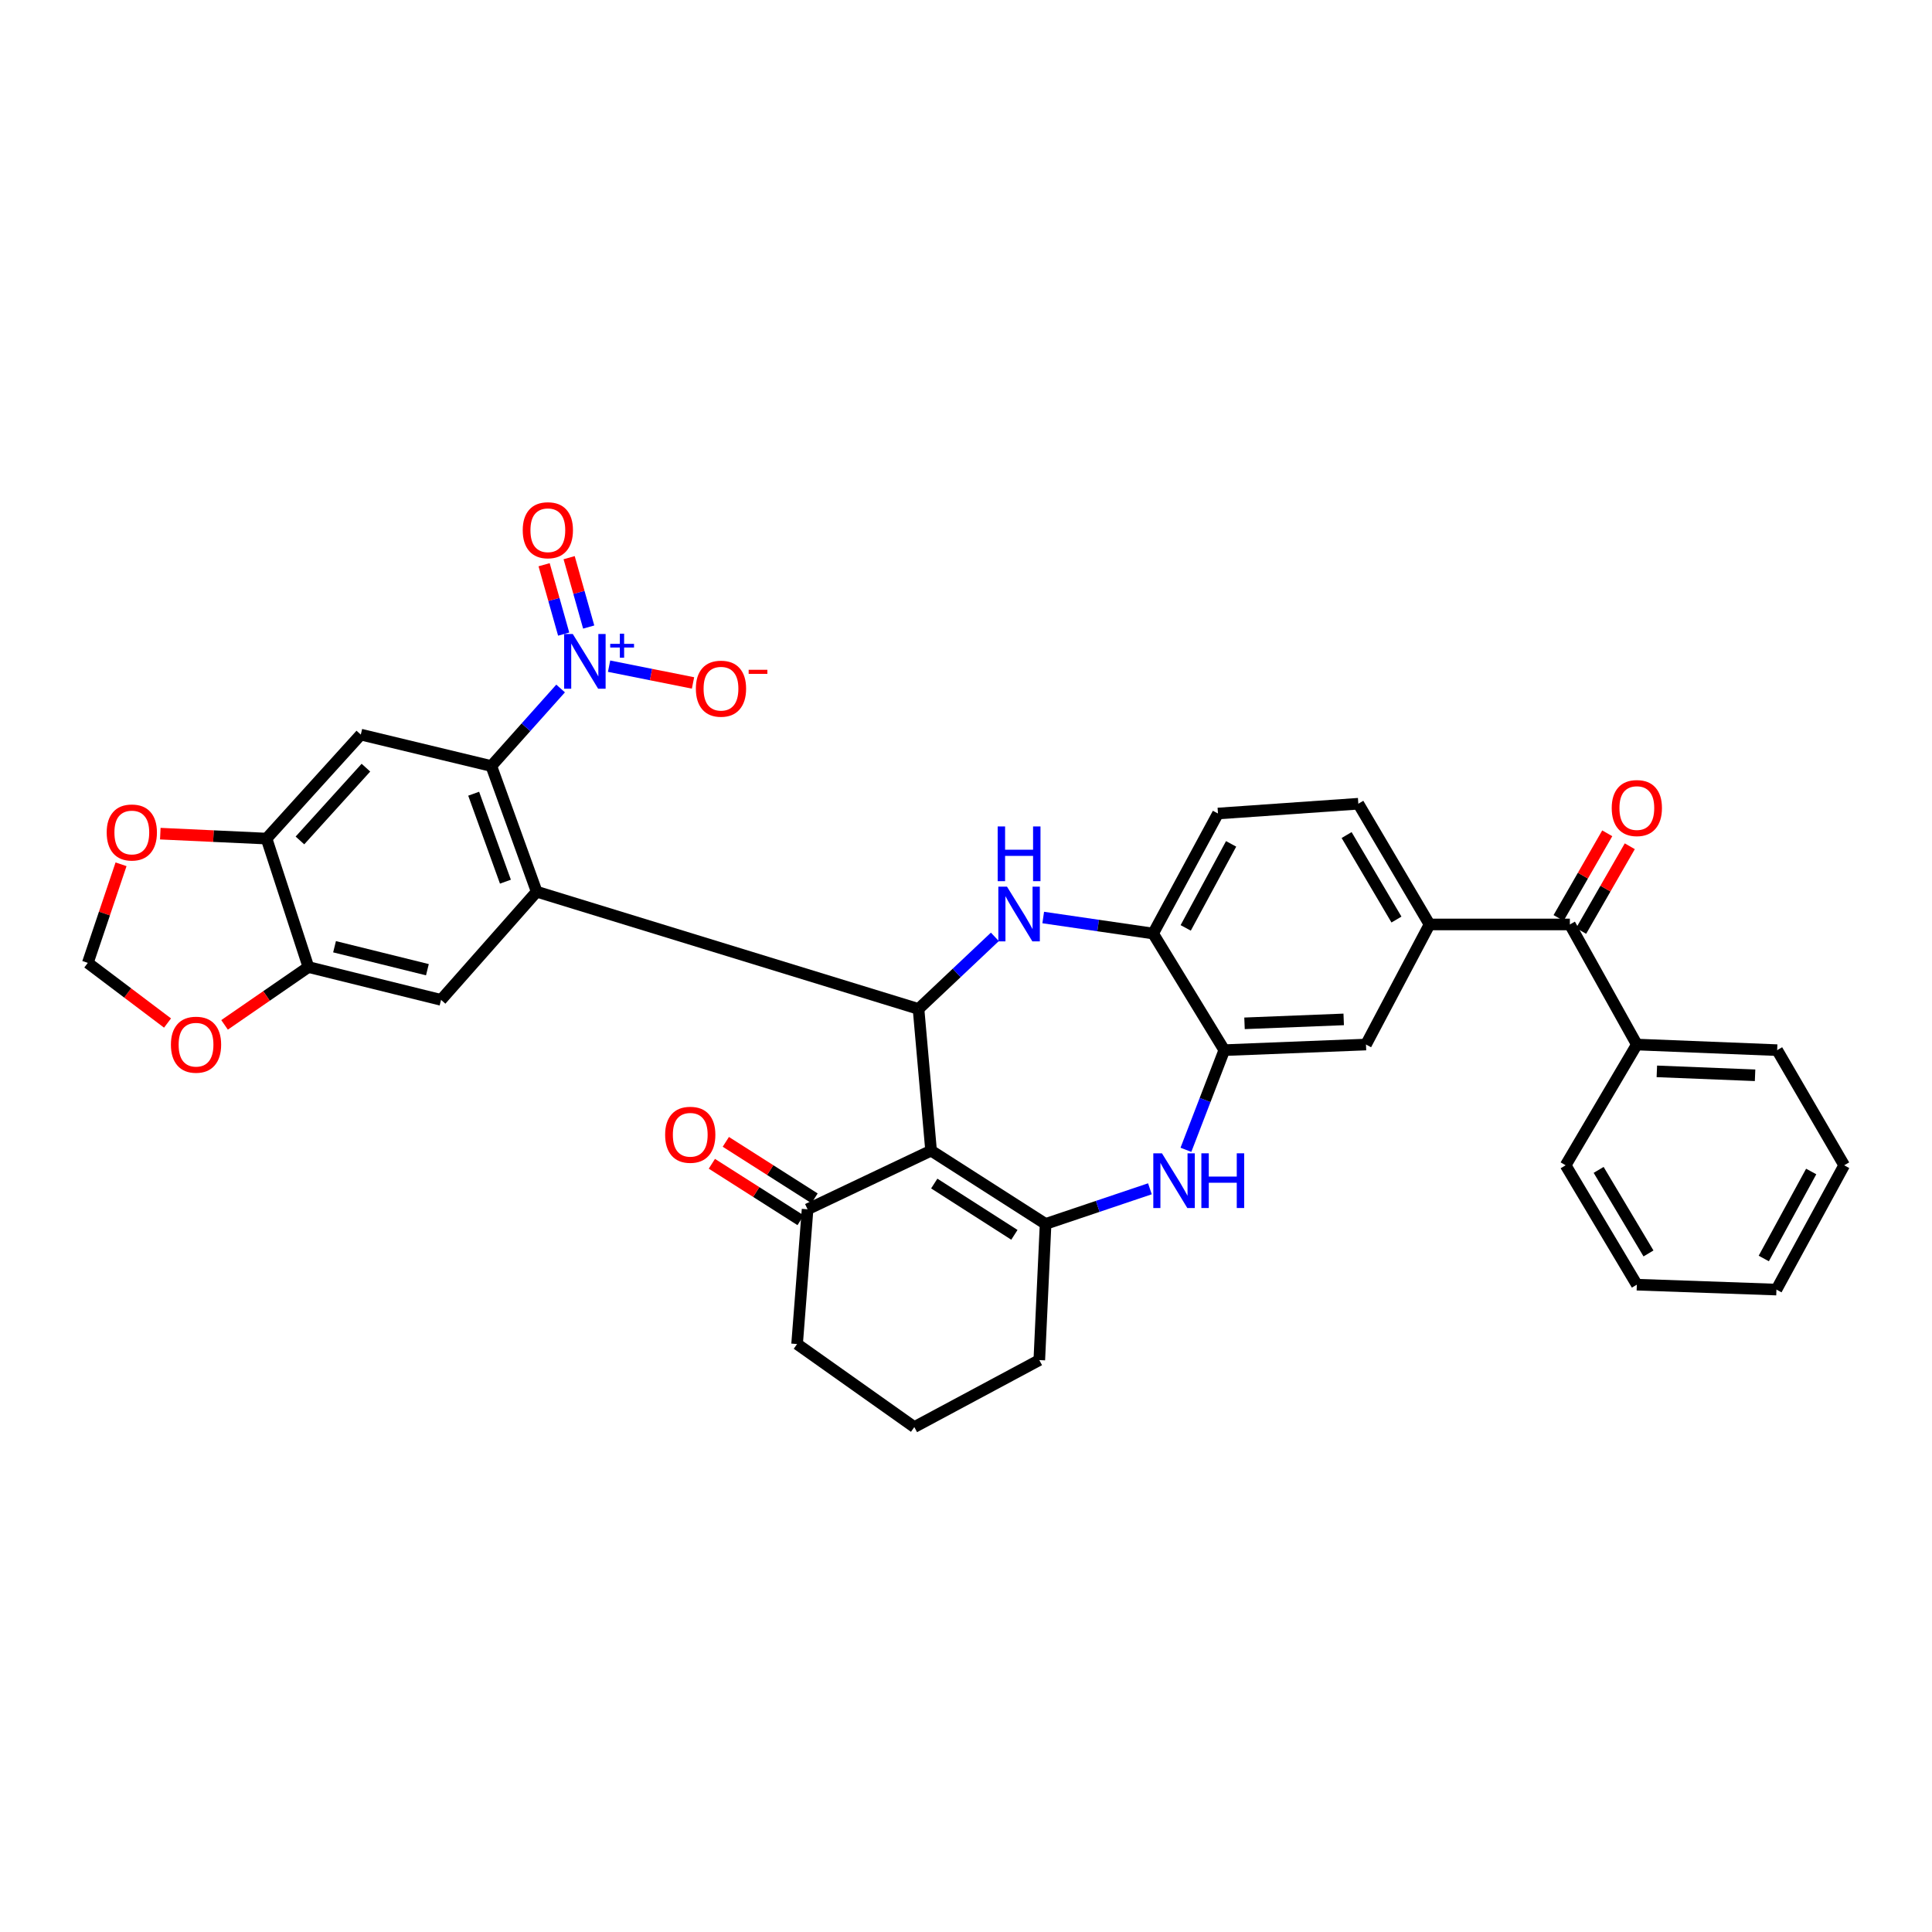 <?xml version='1.0' encoding='iso-8859-1'?>
<svg version='1.1' baseProfile='full'
              xmlns='http://www.w3.org/2000/svg'
                      xmlns:rdkit='http://www.rdkit.org/xml'
                      xmlns:xlink='http://www.w3.org/1999/xlink'
                  xml:space='preserve'
width='1000px' height='1000px' viewBox='0 0 1000 1000'>
<!-- END OF HEADER -->
<rect style='opacity:1.0;fill:#FFFFFF;stroke:none' width='1000' height='1000' x='0' y='0'> </rect>
<path class='bond-0' d='M 481.93,595.573 L 475.426,522.232' style='fill:none;fill-rule:evenodd;stroke:#000000;stroke-width:6px;stroke-linecap:butt;stroke-linejoin:miter;stroke-opacity:1' />
<path class='bond-2' d='M 481.93,595.573 L 541.194,633.507' style='fill:none;fill-rule:evenodd;stroke:#000000;stroke-width:6px;stroke-linecap:butt;stroke-linejoin:miter;stroke-opacity:1' />
<path class='bond-2' d='M 483.565,612.597 L 525.049,639.151' style='fill:none;fill-rule:evenodd;stroke:#000000;stroke-width:6px;stroke-linecap:butt;stroke-linejoin:miter;stroke-opacity:1' />
<path class='bond-15' d='M 481.93,595.573 L 418.001,625.926' style='fill:none;fill-rule:evenodd;stroke:#000000;stroke-width:6px;stroke-linecap:butt;stroke-linejoin:miter;stroke-opacity:1' />
<path class='bond-1' d='M 475.426,522.232 L 277.785,461.54' style='fill:none;fill-rule:evenodd;stroke:#000000;stroke-width:6px;stroke-linecap:butt;stroke-linejoin:miter;stroke-opacity:1' />
<path class='bond-4' d='M 475.426,522.232 L 495.186,503.573' style='fill:none;fill-rule:evenodd;stroke:#000000;stroke-width:6px;stroke-linecap:butt;stroke-linejoin:miter;stroke-opacity:1' />
<path class='bond-4' d='M 495.186,503.573 L 514.945,484.914' style='fill:none;fill-rule:evenodd;stroke:#0000FF;stroke-width:6px;stroke-linecap:butt;stroke-linejoin:miter;stroke-opacity:1' />
<path class='bond-3' d='M 277.785,461.54 L 254.31,396.497' style='fill:none;fill-rule:evenodd;stroke:#000000;stroke-width:6px;stroke-linecap:butt;stroke-linejoin:miter;stroke-opacity:1' />
<path class='bond-3' d='M 261.606,456.352 L 245.173,410.822' style='fill:none;fill-rule:evenodd;stroke:#000000;stroke-width:6px;stroke-linecap:butt;stroke-linejoin:miter;stroke-opacity:1' />
<path class='bond-9' d='M 277.785,461.54 L 228.285,517.529' style='fill:none;fill-rule:evenodd;stroke:#000000;stroke-width:6px;stroke-linecap:butt;stroke-linejoin:miter;stroke-opacity:1' />
<path class='bond-6' d='M 541.194,633.507 L 568.193,624.412' style='fill:none;fill-rule:evenodd;stroke:#000000;stroke-width:6px;stroke-linecap:butt;stroke-linejoin:miter;stroke-opacity:1' />
<path class='bond-6' d='M 568.193,624.412 L 595.193,615.317' style='fill:none;fill-rule:evenodd;stroke:#0000FF;stroke-width:6px;stroke-linecap:butt;stroke-linejoin:miter;stroke-opacity:1' />
<path class='bond-27' d='M 541.194,633.507 L 537.942,703.978' style='fill:none;fill-rule:evenodd;stroke:#000000;stroke-width:6px;stroke-linecap:butt;stroke-linejoin:miter;stroke-opacity:1' />
<path class='bond-5' d='M 254.31,396.497 L 272.239,376.43' style='fill:none;fill-rule:evenodd;stroke:#000000;stroke-width:6px;stroke-linecap:butt;stroke-linejoin:miter;stroke-opacity:1' />
<path class='bond-5' d='M 272.239,376.43 L 290.169,356.363' style='fill:none;fill-rule:evenodd;stroke:#0000FF;stroke-width:6px;stroke-linecap:butt;stroke-linejoin:miter;stroke-opacity:1' />
<path class='bond-7' d='M 254.31,396.497 L 186.747,380.229' style='fill:none;fill-rule:evenodd;stroke:#000000;stroke-width:6px;stroke-linecap:butt;stroke-linejoin:miter;stroke-opacity:1' />
<path class='bond-10' d='M 539.968,474.905 L 568.407,479.051' style='fill:none;fill-rule:evenodd;stroke:#0000FF;stroke-width:6px;stroke-linecap:butt;stroke-linejoin:miter;stroke-opacity:1' />
<path class='bond-10' d='M 568.407,479.051 L 596.847,483.198' style='fill:none;fill-rule:evenodd;stroke:#000000;stroke-width:6px;stroke-linecap:butt;stroke-linejoin:miter;stroke-opacity:1' />
<path class='bond-17' d='M 315.262,344.813 L 336.983,349.151' style='fill:none;fill-rule:evenodd;stroke:#0000FF;stroke-width:6px;stroke-linecap:butt;stroke-linejoin:miter;stroke-opacity:1' />
<path class='bond-17' d='M 336.983,349.151 L 358.705,353.489' style='fill:none;fill-rule:evenodd;stroke:#FF0000;stroke-width:6px;stroke-linecap:butt;stroke-linejoin:miter;stroke-opacity:1' />
<path class='bond-20' d='M 304.71,324.558 L 299.647,306.604' style='fill:none;fill-rule:evenodd;stroke:#0000FF;stroke-width:6px;stroke-linecap:butt;stroke-linejoin:miter;stroke-opacity:1' />
<path class='bond-20' d='M 299.647,306.604 L 294.584,288.65' style='fill:none;fill-rule:evenodd;stroke:#FF0000;stroke-width:6px;stroke-linecap:butt;stroke-linejoin:miter;stroke-opacity:1' />
<path class='bond-20' d='M 291.758,328.211 L 286.695,310.257' style='fill:none;fill-rule:evenodd;stroke:#0000FF;stroke-width:6px;stroke-linecap:butt;stroke-linejoin:miter;stroke-opacity:1' />
<path class='bond-20' d='M 286.695,310.257 L 281.632,292.303' style='fill:none;fill-rule:evenodd;stroke:#FF0000;stroke-width:6px;stroke-linecap:butt;stroke-linejoin:miter;stroke-opacity:1' />
<path class='bond-8' d='M 613.834,595.139 L 623.762,569.346' style='fill:none;fill-rule:evenodd;stroke:#0000FF;stroke-width:6px;stroke-linecap:butt;stroke-linejoin:miter;stroke-opacity:1' />
<path class='bond-8' d='M 623.762,569.346 L 633.689,543.554' style='fill:none;fill-rule:evenodd;stroke:#000000;stroke-width:6px;stroke-linecap:butt;stroke-linejoin:miter;stroke-opacity:1' />
<path class='bond-38' d='M 186.747,380.229 L 137.958,434.05' style='fill:none;fill-rule:evenodd;stroke:#000000;stroke-width:6px;stroke-linecap:butt;stroke-linejoin:miter;stroke-opacity:1' />
<path class='bond-38' d='M 189.399,397.34 L 155.246,435.015' style='fill:none;fill-rule:evenodd;stroke:#000000;stroke-width:6px;stroke-linecap:butt;stroke-linejoin:miter;stroke-opacity:1' />
<path class='bond-16' d='M 633.689,543.554 L 707.031,540.653' style='fill:none;fill-rule:evenodd;stroke:#000000;stroke-width:6px;stroke-linecap:butt;stroke-linejoin:miter;stroke-opacity:1' />
<path class='bond-16' d='M 644.159,529.672 L 695.498,527.641' style='fill:none;fill-rule:evenodd;stroke:#000000;stroke-width:6px;stroke-linecap:butt;stroke-linejoin:miter;stroke-opacity:1' />
<path class='bond-36' d='M 633.689,543.554 L 596.847,483.198' style='fill:none;fill-rule:evenodd;stroke:#000000;stroke-width:6px;stroke-linecap:butt;stroke-linejoin:miter;stroke-opacity:1' />
<path class='bond-13' d='M 228.285,517.529 L 159.631,500.543' style='fill:none;fill-rule:evenodd;stroke:#000000;stroke-width:6px;stroke-linecap:butt;stroke-linejoin:miter;stroke-opacity:1' />
<path class='bond-13' d='M 221.219,501.918 L 173.161,490.028' style='fill:none;fill-rule:evenodd;stroke:#000000;stroke-width:6px;stroke-linecap:butt;stroke-linejoin:miter;stroke-opacity:1' />
<path class='bond-24' d='M 596.847,483.198 L 630.422,421.071' style='fill:none;fill-rule:evenodd;stroke:#000000;stroke-width:6px;stroke-linecap:butt;stroke-linejoin:miter;stroke-opacity:1' />
<path class='bond-24' d='M 613.722,480.277 L 637.225,436.788' style='fill:none;fill-rule:evenodd;stroke:#000000;stroke-width:6px;stroke-linecap:butt;stroke-linejoin:miter;stroke-opacity:1' />
<path class='bond-11' d='M 739.926,478.496 L 707.031,540.653' style='fill:none;fill-rule:evenodd;stroke:#000000;stroke-width:6px;stroke-linecap:butt;stroke-linejoin:miter;stroke-opacity:1' />
<path class='bond-14' d='M 739.926,478.496 L 812.557,478.496' style='fill:none;fill-rule:evenodd;stroke:#000000;stroke-width:6px;stroke-linecap:butt;stroke-linejoin:miter;stroke-opacity:1' />
<path class='bond-37' d='M 739.926,478.496 L 703.069,416.01' style='fill:none;fill-rule:evenodd;stroke:#000000;stroke-width:6px;stroke-linecap:butt;stroke-linejoin:miter;stroke-opacity:1' />
<path class='bond-37' d='M 722.807,475.96 L 697.006,432.22' style='fill:none;fill-rule:evenodd;stroke:#000000;stroke-width:6px;stroke-linecap:butt;stroke-linejoin:miter;stroke-opacity:1' />
<path class='bond-12' d='M 137.958,434.05 L 159.631,500.543' style='fill:none;fill-rule:evenodd;stroke:#000000;stroke-width:6px;stroke-linecap:butt;stroke-linejoin:miter;stroke-opacity:1' />
<path class='bond-18' d='M 137.958,434.05 L 110.465,432.773' style='fill:none;fill-rule:evenodd;stroke:#000000;stroke-width:6px;stroke-linecap:butt;stroke-linejoin:miter;stroke-opacity:1' />
<path class='bond-18' d='M 110.465,432.773 L 82.972,431.497' style='fill:none;fill-rule:evenodd;stroke:#FF0000;stroke-width:6px;stroke-linecap:butt;stroke-linejoin:miter;stroke-opacity:1' />
<path class='bond-19' d='M 159.631,500.543 L 137.932,515.507' style='fill:none;fill-rule:evenodd;stroke:#000000;stroke-width:6px;stroke-linecap:butt;stroke-linejoin:miter;stroke-opacity:1' />
<path class='bond-19' d='M 137.932,515.507 L 116.233,530.47' style='fill:none;fill-rule:evenodd;stroke:#FF0000;stroke-width:6px;stroke-linecap:butt;stroke-linejoin:miter;stroke-opacity:1' />
<path class='bond-23' d='M 818.391,481.848 L 830.984,459.935' style='fill:none;fill-rule:evenodd;stroke:#000000;stroke-width:6px;stroke-linecap:butt;stroke-linejoin:miter;stroke-opacity:1' />
<path class='bond-23' d='M 830.984,459.935 L 843.577,438.022' style='fill:none;fill-rule:evenodd;stroke:#FF0000;stroke-width:6px;stroke-linecap:butt;stroke-linejoin:miter;stroke-opacity:1' />
<path class='bond-23' d='M 806.724,475.143 L 819.316,453.23' style='fill:none;fill-rule:evenodd;stroke:#000000;stroke-width:6px;stroke-linecap:butt;stroke-linejoin:miter;stroke-opacity:1' />
<path class='bond-23' d='M 819.316,453.23 L 831.909,431.317' style='fill:none;fill-rule:evenodd;stroke:#FF0000;stroke-width:6px;stroke-linecap:butt;stroke-linejoin:miter;stroke-opacity:1' />
<path class='bond-26' d='M 812.557,478.496 L 847.225,540.653' style='fill:none;fill-rule:evenodd;stroke:#000000;stroke-width:6px;stroke-linecap:butt;stroke-linejoin:miter;stroke-opacity:1' />
<path class='bond-25' d='M 421.614,620.25 L 398.649,605.634' style='fill:none;fill-rule:evenodd;stroke:#000000;stroke-width:6px;stroke-linecap:butt;stroke-linejoin:miter;stroke-opacity:1' />
<path class='bond-25' d='M 398.649,605.634 L 375.684,591.018' style='fill:none;fill-rule:evenodd;stroke:#FF0000;stroke-width:6px;stroke-linecap:butt;stroke-linejoin:miter;stroke-opacity:1' />
<path class='bond-25' d='M 414.388,631.603 L 391.423,616.987' style='fill:none;fill-rule:evenodd;stroke:#000000;stroke-width:6px;stroke-linecap:butt;stroke-linejoin:miter;stroke-opacity:1' />
<path class='bond-25' d='M 391.423,616.987 L 368.459,602.37' style='fill:none;fill-rule:evenodd;stroke:#FF0000;stroke-width:6px;stroke-linecap:butt;stroke-linejoin:miter;stroke-opacity:1' />
<path class='bond-28' d='M 418.001,625.926 L 412.573,695.672' style='fill:none;fill-rule:evenodd;stroke:#000000;stroke-width:6px;stroke-linecap:butt;stroke-linejoin:miter;stroke-opacity:1' />
<path class='bond-39' d='M 62.652,447.355 L 54.053,472.869' style='fill:none;fill-rule:evenodd;stroke:#FF0000;stroke-width:6px;stroke-linecap:butt;stroke-linejoin:miter;stroke-opacity:1' />
<path class='bond-39' d='M 54.053,472.869 L 45.455,498.382' style='fill:none;fill-rule:evenodd;stroke:#000000;stroke-width:6px;stroke-linecap:butt;stroke-linejoin:miter;stroke-opacity:1' />
<path class='bond-21' d='M 86.712,529.518 L 66.083,513.95' style='fill:none;fill-rule:evenodd;stroke:#FF0000;stroke-width:6px;stroke-linecap:butt;stroke-linejoin:miter;stroke-opacity:1' />
<path class='bond-21' d='M 66.083,513.95 L 45.455,498.382' style='fill:none;fill-rule:evenodd;stroke:#000000;stroke-width:6px;stroke-linecap:butt;stroke-linejoin:miter;stroke-opacity:1' />
<path class='bond-22' d='M 703.069,416.01 L 630.422,421.071' style='fill:none;fill-rule:evenodd;stroke:#000000;stroke-width:6px;stroke-linecap:butt;stroke-linejoin:miter;stroke-opacity:1' />
<path class='bond-30' d='M 847.225,540.653 L 919.856,543.554' style='fill:none;fill-rule:evenodd;stroke:#000000;stroke-width:6px;stroke-linecap:butt;stroke-linejoin:miter;stroke-opacity:1' />
<path class='bond-30' d='M 857.582,554.534 L 908.424,556.565' style='fill:none;fill-rule:evenodd;stroke:#000000;stroke-width:6px;stroke-linecap:butt;stroke-linejoin:miter;stroke-opacity:1' />
<path class='bond-31' d='M 847.225,540.653 L 810.367,603.154' style='fill:none;fill-rule:evenodd;stroke:#000000;stroke-width:6px;stroke-linecap:butt;stroke-linejoin:miter;stroke-opacity:1' />
<path class='bond-35' d='M 537.942,703.978 L 473.25,738.653' style='fill:none;fill-rule:evenodd;stroke:#000000;stroke-width:6px;stroke-linecap:butt;stroke-linejoin:miter;stroke-opacity:1' />
<path class='bond-29' d='M 412.573,695.672 L 473.25,738.653' style='fill:none;fill-rule:evenodd;stroke:#000000;stroke-width:6px;stroke-linecap:butt;stroke-linejoin:miter;stroke-opacity:1' />
<path class='bond-33' d='M 919.856,543.554 L 954.545,603.154' style='fill:none;fill-rule:evenodd;stroke:#000000;stroke-width:6px;stroke-linecap:butt;stroke-linejoin:miter;stroke-opacity:1' />
<path class='bond-32' d='M 810.367,603.154 L 847.225,664.945' style='fill:none;fill-rule:evenodd;stroke:#000000;stroke-width:6px;stroke-linecap:butt;stroke-linejoin:miter;stroke-opacity:1' />
<path class='bond-32' d='M 827.453,605.529 L 853.253,648.782' style='fill:none;fill-rule:evenodd;stroke:#000000;stroke-width:6px;stroke-linecap:butt;stroke-linejoin:miter;stroke-opacity:1' />
<path class='bond-34' d='M 847.225,664.945 L 919.482,667.487' style='fill:none;fill-rule:evenodd;stroke:#000000;stroke-width:6px;stroke-linecap:butt;stroke-linejoin:miter;stroke-opacity:1' />
<path class='bond-40' d='M 954.545,603.154 L 919.482,667.487' style='fill:none;fill-rule:evenodd;stroke:#000000;stroke-width:6px;stroke-linecap:butt;stroke-linejoin:miter;stroke-opacity:1' />
<path class='bond-40' d='M 937.47,606.364 L 912.926,651.397' style='fill:none;fill-rule:evenodd;stroke:#000000;stroke-width:6px;stroke-linecap:butt;stroke-linejoin:miter;stroke-opacity:1' />
<path  class='atom-5' d='M 521.215 458.923
L 530.495 473.923
Q 531.415 475.403, 532.895 478.083
Q 534.375 480.763, 534.455 480.923
L 534.455 458.923
L 538.215 458.923
L 538.215 487.243
L 534.335 487.243
L 524.375 470.843
Q 523.215 468.923, 521.975 466.723
Q 520.775 464.523, 520.415 463.843
L 520.415 487.243
L 516.735 487.243
L 516.735 458.923
L 521.215 458.923
' fill='#0000FF'/>
<path  class='atom-5' d='M 516.395 427.771
L 520.235 427.771
L 520.235 439.811
L 534.715 439.811
L 534.715 427.771
L 538.555 427.771
L 538.555 456.091
L 534.715 456.091
L 534.715 443.011
L 520.235 443.011
L 520.235 456.091
L 516.395 456.091
L 516.395 427.771
' fill='#0000FF'/>
<path  class='atom-6' d='M 296.466 328.149
L 305.746 343.149
Q 306.666 344.629, 308.146 347.309
Q 309.626 349.989, 309.706 350.149
L 309.706 328.149
L 313.466 328.149
L 313.466 356.469
L 309.586 356.469
L 299.626 340.069
Q 298.466 338.149, 297.226 335.949
Q 296.026 333.749, 295.666 333.069
L 295.666 356.469
L 291.986 356.469
L 291.986 328.149
L 296.466 328.149
' fill='#0000FF'/>
<path  class='atom-6' d='M 315.842 333.254
L 320.831 333.254
L 320.831 328.001
L 323.049 328.001
L 323.049 333.254
L 328.17 333.254
L 328.17 335.155
L 323.049 335.155
L 323.049 340.435
L 320.831 340.435
L 320.831 335.155
L 315.842 335.155
L 315.842 333.254
' fill='#0000FF'/>
<path  class='atom-7' d='M 601.427 596.949
L 610.707 611.949
Q 611.627 613.429, 613.107 616.109
Q 614.587 618.789, 614.667 618.949
L 614.667 596.949
L 618.427 596.949
L 618.427 625.269
L 614.547 625.269
L 604.587 608.869
Q 603.427 606.949, 602.187 604.749
Q 600.987 602.549, 600.627 601.869
L 600.627 625.269
L 596.947 625.269
L 596.947 596.949
L 601.427 596.949
' fill='#0000FF'/>
<path  class='atom-7' d='M 621.827 596.949
L 625.667 596.949
L 625.667 608.989
L 640.147 608.989
L 640.147 596.949
L 643.987 596.949
L 643.987 625.269
L 640.147 625.269
L 640.147 612.189
L 625.667 612.189
L 625.667 625.269
L 621.827 625.269
L 621.827 596.949
' fill='#0000FF'/>
<path  class='atom-18' d='M 360.181 356.46
Q 360.181 349.66, 363.541 345.86
Q 366.901 342.06, 373.181 342.06
Q 379.461 342.06, 382.821 345.86
Q 386.181 349.66, 386.181 356.46
Q 386.181 363.34, 382.781 367.26
Q 379.381 371.14, 373.181 371.14
Q 366.941 371.14, 363.541 367.26
Q 360.181 363.38, 360.181 356.46
M 373.181 367.94
Q 377.501 367.94, 379.821 365.06
Q 382.181 362.14, 382.181 356.46
Q 382.181 350.9, 379.821 348.1
Q 377.501 345.26, 373.181 345.26
Q 368.861 345.26, 366.501 348.06
Q 364.181 350.86, 364.181 356.46
Q 364.181 362.18, 366.501 365.06
Q 368.861 367.94, 373.181 367.94
' fill='#FF0000'/>
<path  class='atom-18' d='M 387.501 346.682
L 397.19 346.682
L 397.19 348.794
L 387.501 348.794
L 387.501 346.682
' fill='#FF0000'/>
<path  class='atom-19' d='M 55.227 430.893
Q 55.227 424.093, 58.587 420.293
Q 61.947 416.493, 68.227 416.493
Q 74.507 416.493, 77.867 420.293
Q 81.227 424.093, 81.227 430.893
Q 81.227 437.773, 77.827 441.693
Q 74.427 445.573, 68.227 445.573
Q 61.987 445.573, 58.587 441.693
Q 55.227 437.813, 55.227 430.893
M 68.227 442.373
Q 72.547 442.373, 74.867 439.493
Q 77.227 436.573, 77.227 430.893
Q 77.227 425.333, 74.867 422.533
Q 72.547 419.693, 68.227 419.693
Q 63.907 419.693, 61.547 422.493
Q 59.227 425.293, 59.227 430.893
Q 59.227 436.613, 61.547 439.493
Q 63.907 442.373, 68.227 442.373
' fill='#FF0000'/>
<path  class='atom-20' d='M 88.466 540.733
Q 88.466 533.933, 91.826 530.133
Q 95.186 526.333, 101.466 526.333
Q 107.746 526.333, 111.106 530.133
Q 114.466 533.933, 114.466 540.733
Q 114.466 547.613, 111.066 551.533
Q 107.666 555.413, 101.466 555.413
Q 95.226 555.413, 91.826 551.533
Q 88.466 547.653, 88.466 540.733
M 101.466 552.213
Q 105.786 552.213, 108.106 549.333
Q 110.466 546.413, 110.466 540.733
Q 110.466 535.173, 108.106 532.373
Q 105.786 529.533, 101.466 529.533
Q 97.146 529.533, 94.786 532.333
Q 92.466 535.133, 92.466 540.733
Q 92.466 546.453, 94.786 549.333
Q 97.146 552.213, 101.466 552.213
' fill='#FF0000'/>
<path  class='atom-21' d='M 270.564 274.446
Q 270.564 267.646, 273.924 263.846
Q 277.284 260.046, 283.564 260.046
Q 289.844 260.046, 293.204 263.846
Q 296.564 267.646, 296.564 274.446
Q 296.564 281.326, 293.164 285.246
Q 289.764 289.126, 283.564 289.126
Q 277.324 289.126, 273.924 285.246
Q 270.564 281.366, 270.564 274.446
M 283.564 285.926
Q 287.884 285.926, 290.204 283.046
Q 292.564 280.126, 292.564 274.446
Q 292.564 268.886, 290.204 266.086
Q 287.884 263.246, 283.564 263.246
Q 279.244 263.246, 276.884 266.046
Q 274.564 268.846, 274.564 274.446
Q 274.564 280.166, 276.884 283.046
Q 279.244 285.926, 283.564 285.926
' fill='#FF0000'/>
<path  class='atom-24' d='M 834.225 418.25
Q 834.225 411.45, 837.585 407.65
Q 840.945 403.85, 847.225 403.85
Q 853.505 403.85, 856.865 407.65
Q 860.225 411.45, 860.225 418.25
Q 860.225 425.13, 856.825 429.05
Q 853.425 432.93, 847.225 432.93
Q 840.985 432.93, 837.585 429.05
Q 834.225 425.17, 834.225 418.25
M 847.225 429.73
Q 851.545 429.73, 853.865 426.85
Q 856.225 423.93, 856.225 418.25
Q 856.225 412.69, 853.865 409.89
Q 851.545 407.05, 847.225 407.05
Q 842.905 407.05, 840.545 409.85
Q 838.225 412.65, 838.225 418.25
Q 838.225 423.97, 840.545 426.85
Q 842.905 429.73, 847.225 429.73
' fill='#FF0000'/>
<path  class='atom-26' d='M 344.272 587.354
Q 344.272 580.554, 347.632 576.754
Q 350.992 572.954, 357.272 572.954
Q 363.552 572.954, 366.912 576.754
Q 370.272 580.554, 370.272 587.354
Q 370.272 594.234, 366.872 598.154
Q 363.472 602.034, 357.272 602.034
Q 351.032 602.034, 347.632 598.154
Q 344.272 594.274, 344.272 587.354
M 357.272 598.834
Q 361.592 598.834, 363.912 595.954
Q 366.272 593.034, 366.272 587.354
Q 366.272 581.794, 363.912 578.994
Q 361.592 576.154, 357.272 576.154
Q 352.952 576.154, 350.592 578.954
Q 348.272 581.754, 348.272 587.354
Q 348.272 593.074, 350.592 595.954
Q 352.952 598.834, 357.272 598.834
' fill='#FF0000'/>
</svg>
